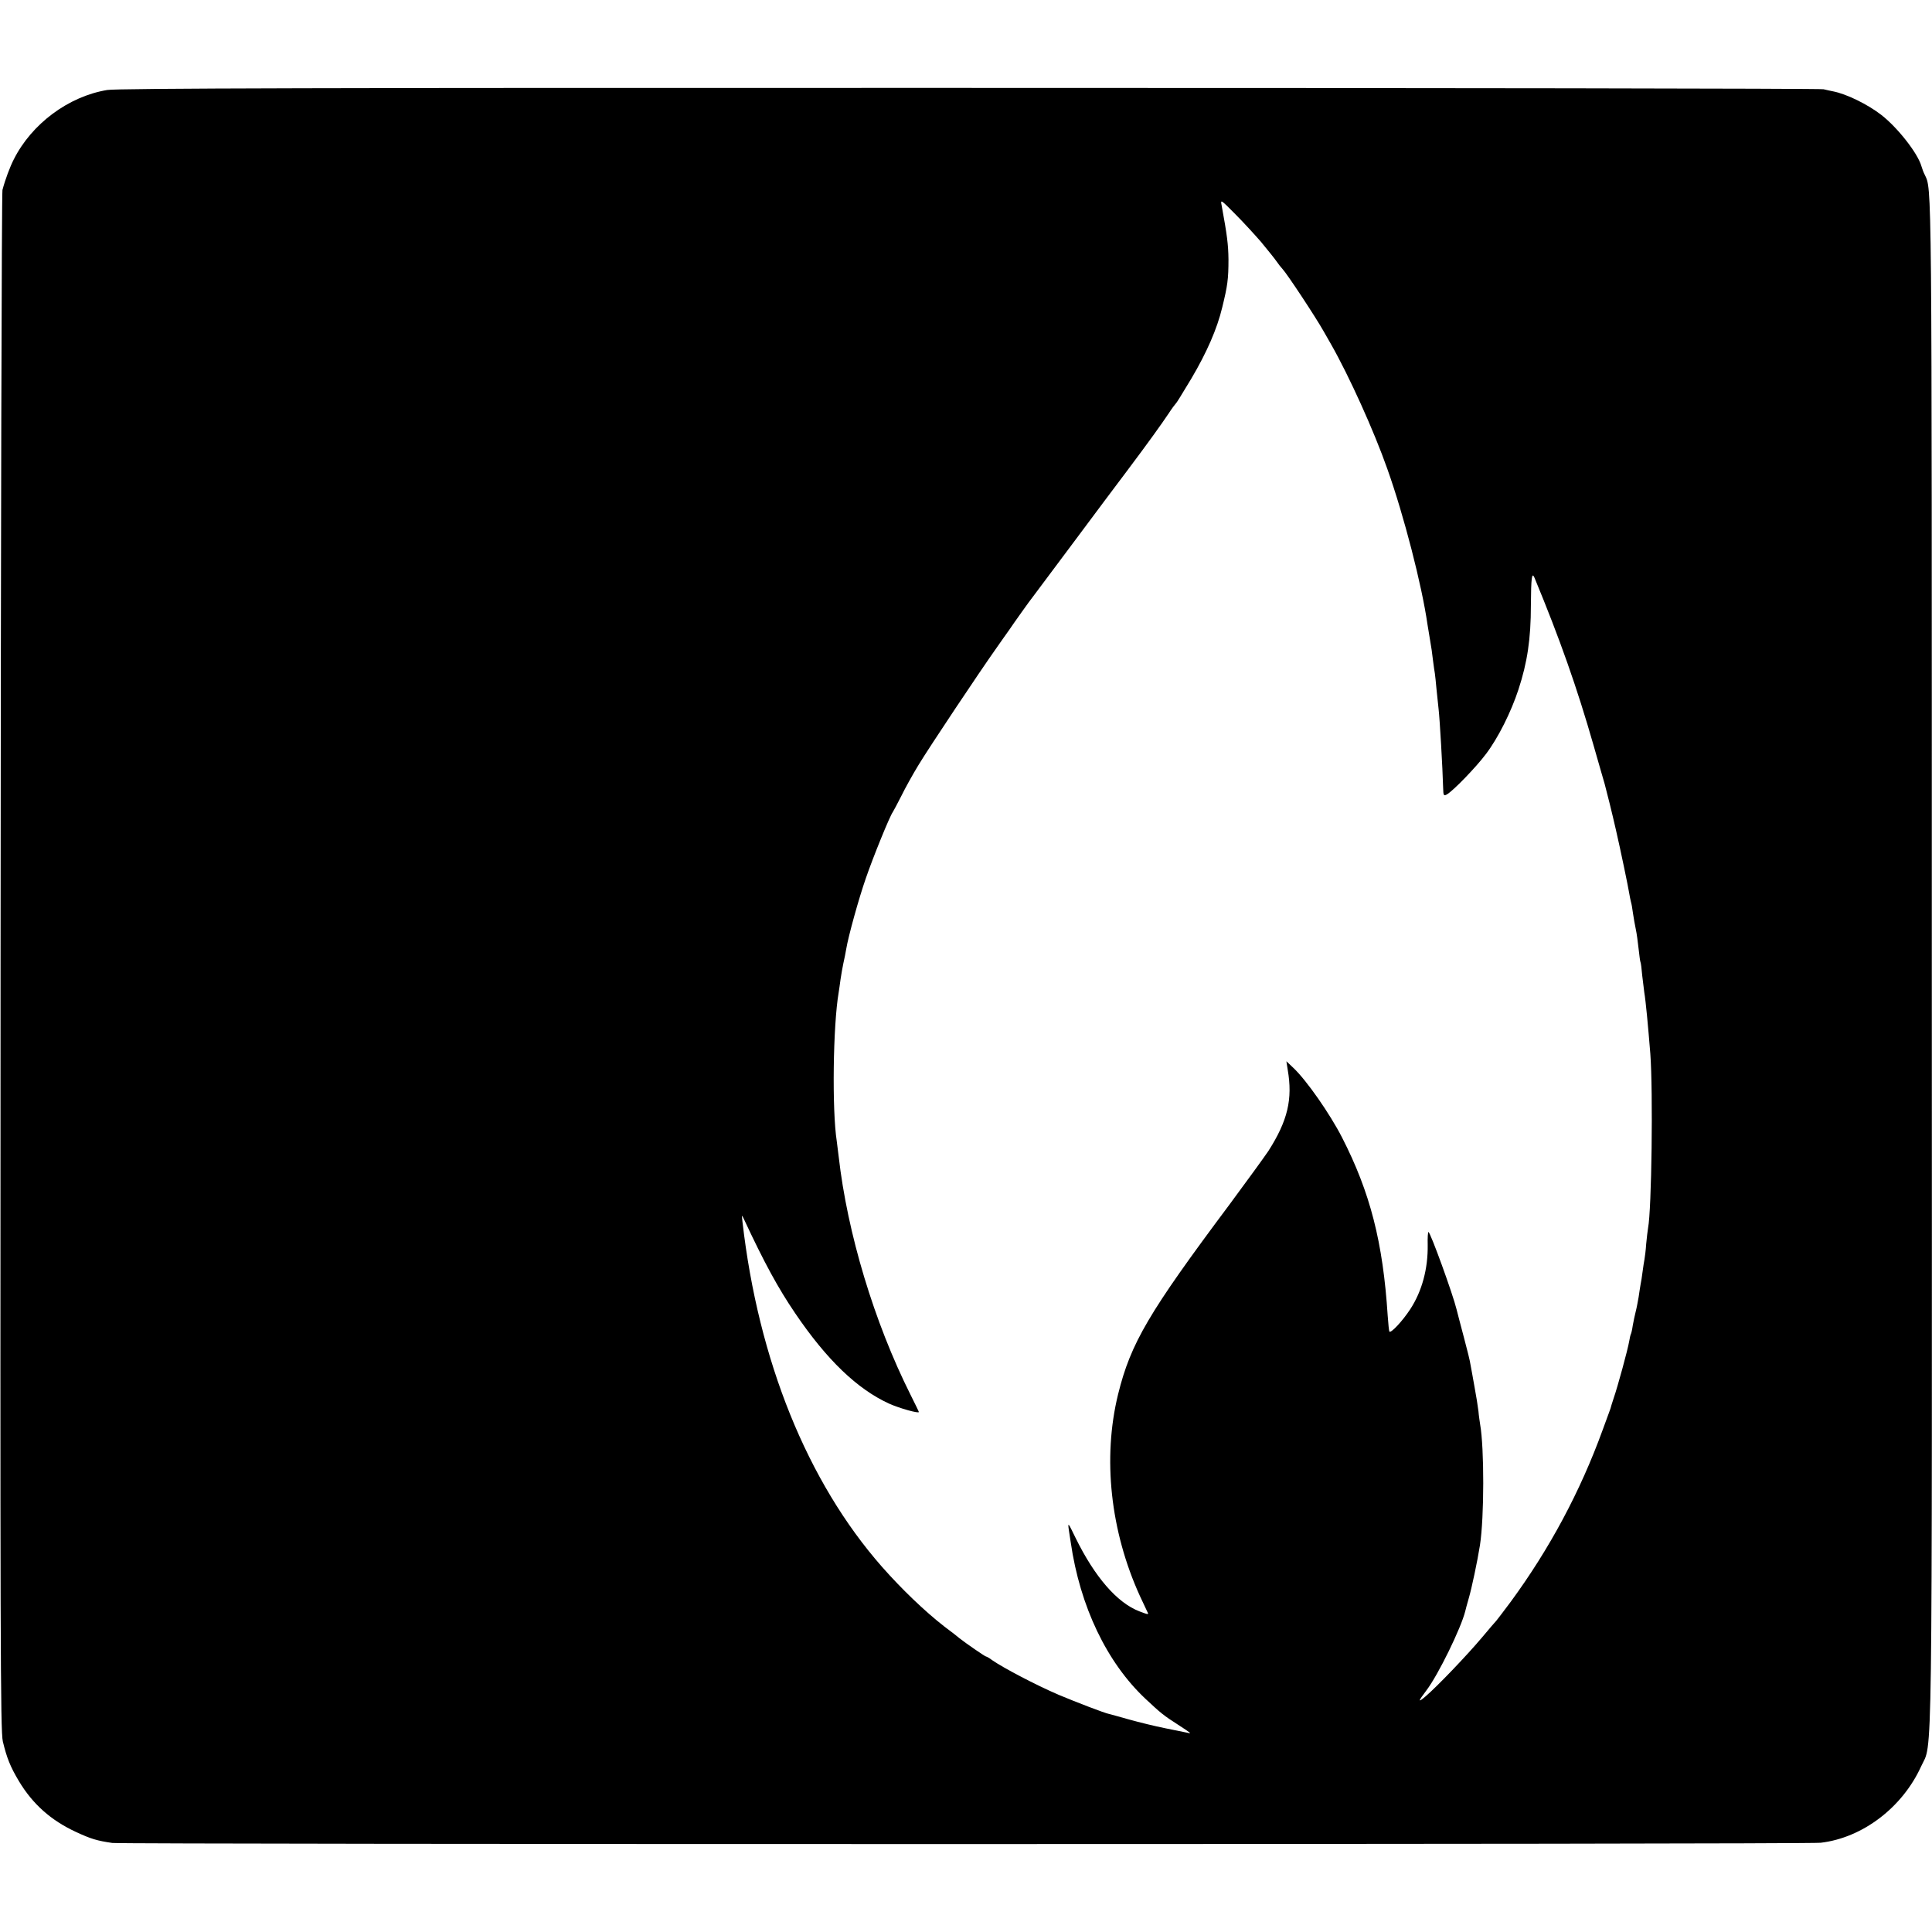 <?xml version="1.0" standalone="no"?>
<!DOCTYPE svg PUBLIC "-//W3C//DTD SVG 20010904//EN"
 "http://www.w3.org/TR/2001/REC-SVG-20010904/DTD/svg10.dtd">
<svg version="1.0" xmlns="http://www.w3.org/2000/svg"
 width="1024pt" height="1024pt" viewBox="0 0 1024 1024"
 preserveAspectRatio="xMidYMid meet">
<g transform="translate(0,1024) scale(0.1,-0.1)"
fill="#000000" stroke="none">
<path d="M568 9763 c-205 -34 -400 -179 -495 -368 -20 -39 -45 -105 -60 -162
-4 -15 -9 -1857 -10 -4093 -2 -3591 -1 -4073 12 -4130 21 -87 39 -133 85 -210
73 -122 170 -208 301 -269 82 -38 112 -47 194 -59 55 -8 8987 -8 9055 1 222
26 433 187 532 404 62 138 58 -167 57 4262 0 4233 1 4091 -38 4176 -6 11 -13
31 -17 44 -19 68 -126 205 -214 273 -73 56 -183 110 -255 124 -11 2 -33 7 -50
11 -16 4 -2054 7 -4529 7 -3394 1 -4516 -2 -4568 -11z m6118 -808 c32 -39 68
-83 79 -99 11 -16 25 -34 32 -41 24 -25 177 -257 218 -330 6 -11 24 -42 40
-70 95 -167 227 -458 298 -660 88 -247 183 -616 213 -825 3 -19 9 -57 14 -85
5 -27 12 -74 15 -104 4 -30 8 -61 10 -70 1 -9 6 -47 9 -86 4 -38 9 -86 11
-105 6 -51 21 -307 24 -418 1 -38 3 -42 19 -33 32 17 156 145 209 216 64 85
132 221 171 340 47 143 66 269 66 447 1 145 5 179 19 146 134 -323 226 -584
313 -888 24 -85 51 -177 59 -205 11 -40 41 -161 60 -245 23 -99 67 -311 70
-334 3 -15 6 -35 9 -45 3 -9 8 -36 11 -61 4 -25 10 -63 15 -85 5 -22 11 -69
15 -105 4 -36 8 -67 10 -70 2 -3 6 -34 9 -70 4 -36 9 -76 11 -90 8 -47 20
-176 32 -325 15 -203 7 -827 -12 -924 -2 -13 -7 -51 -10 -85 -2 -33 -7 -70 -9
-81 -2 -11 -7 -40 -10 -65 -3 -25 -8 -56 -11 -70 -2 -13 -7 -42 -10 -65 -4
-22 -10 -56 -15 -75 -5 -19 -12 -53 -16 -75 -3 -22 -8 -43 -10 -46 -2 -3 -6
-20 -9 -38 -7 -43 -62 -244 -82 -301 -8 -25 -16 -49 -17 -55 -2 -5 -6 -17 -9
-25 -3 -8 -18 -49 -33 -90 -119 -327 -281 -629 -487 -910 -39 -52 -73 -97 -76
-100 -3 -3 -38 -43 -77 -90 -80 -95 -238 -260 -298 -311 -42 -36 -41 -28 4 31
63 83 184 331 206 420 2 8 10 40 19 70 15 51 46 197 59 280 23 149 23 515 1
640 -2 14 -7 45 -9 70 -3 25 -12 83 -21 130 -8 47 -18 99 -21 116 -2 17 -18
82 -35 145 -17 63 -34 130 -39 149 -19 79 -139 410 -149 410 -3 0 -5 -31 -4
-68 2 -126 -30 -246 -93 -342 -40 -61 -101 -127 -110 -118 -2 3 -6 40 -9 84
-25 390 -93 654 -242 945 -64 125 -188 303 -258 369 l-37 35 7 -45 c27 -156 0
-270 -102 -430 -20 -30 -113 -158 -207 -285 -429 -574 -523 -734 -590 -1005
-83 -338 -41 -726 116 -1070 17 -36 34 -73 39 -83 9 -16 6 -16 -41 2 -119 45
-238 183 -340 391 -39 81 -41 83 -35 40 4 -25 8 -54 10 -65 49 -339 191 -637
397 -830 80 -75 96 -88 171 -136 72 -47 75 -49 50 -43 -10 2 -63 13 -118 24
-55 11 -140 32 -190 46 -49 14 -97 27 -105 29 -26 5 -178 64 -269 102 -121 52
-294 143 -353 184 -14 11 -29 19 -32 19 -5 0 -107 70 -141 97 -5 5 -41 33 -80
62 -104 81 -226 198 -330 316 -396 450 -656 1094 -740 1830 -4 37 -4 38 7 15
109 -234 183 -369 272 -500 168 -248 330 -403 499 -480 56 -25 157 -53 157
-44 0 2 -20 43 -44 91 -193 385 -335 857 -381 1263 -4 30 -8 66 -10 80 -26
167 -20 615 10 790 2 14 7 45 10 70 4 25 10 63 15 85 5 22 12 56 15 75 11 67
66 266 104 375 38 111 127 330 143 351 4 6 24 44 45 85 20 41 61 115 91 164
56 93 325 496 413 620 27 39 57 81 67 95 20 30 113 161 125 175 4 6 100 134
213 285 113 151 242 325 288 385 106 141 183 248 221 305 16 25 33 47 36 50 5
4 25 37 83 133 81 137 137 264 164 378 28 114 33 149 33 254 -1 79 -7 127 -36
285 -7 34 -6 34 72 -45 44 -44 106 -112 139 -150z"/>
</g>
</svg>
